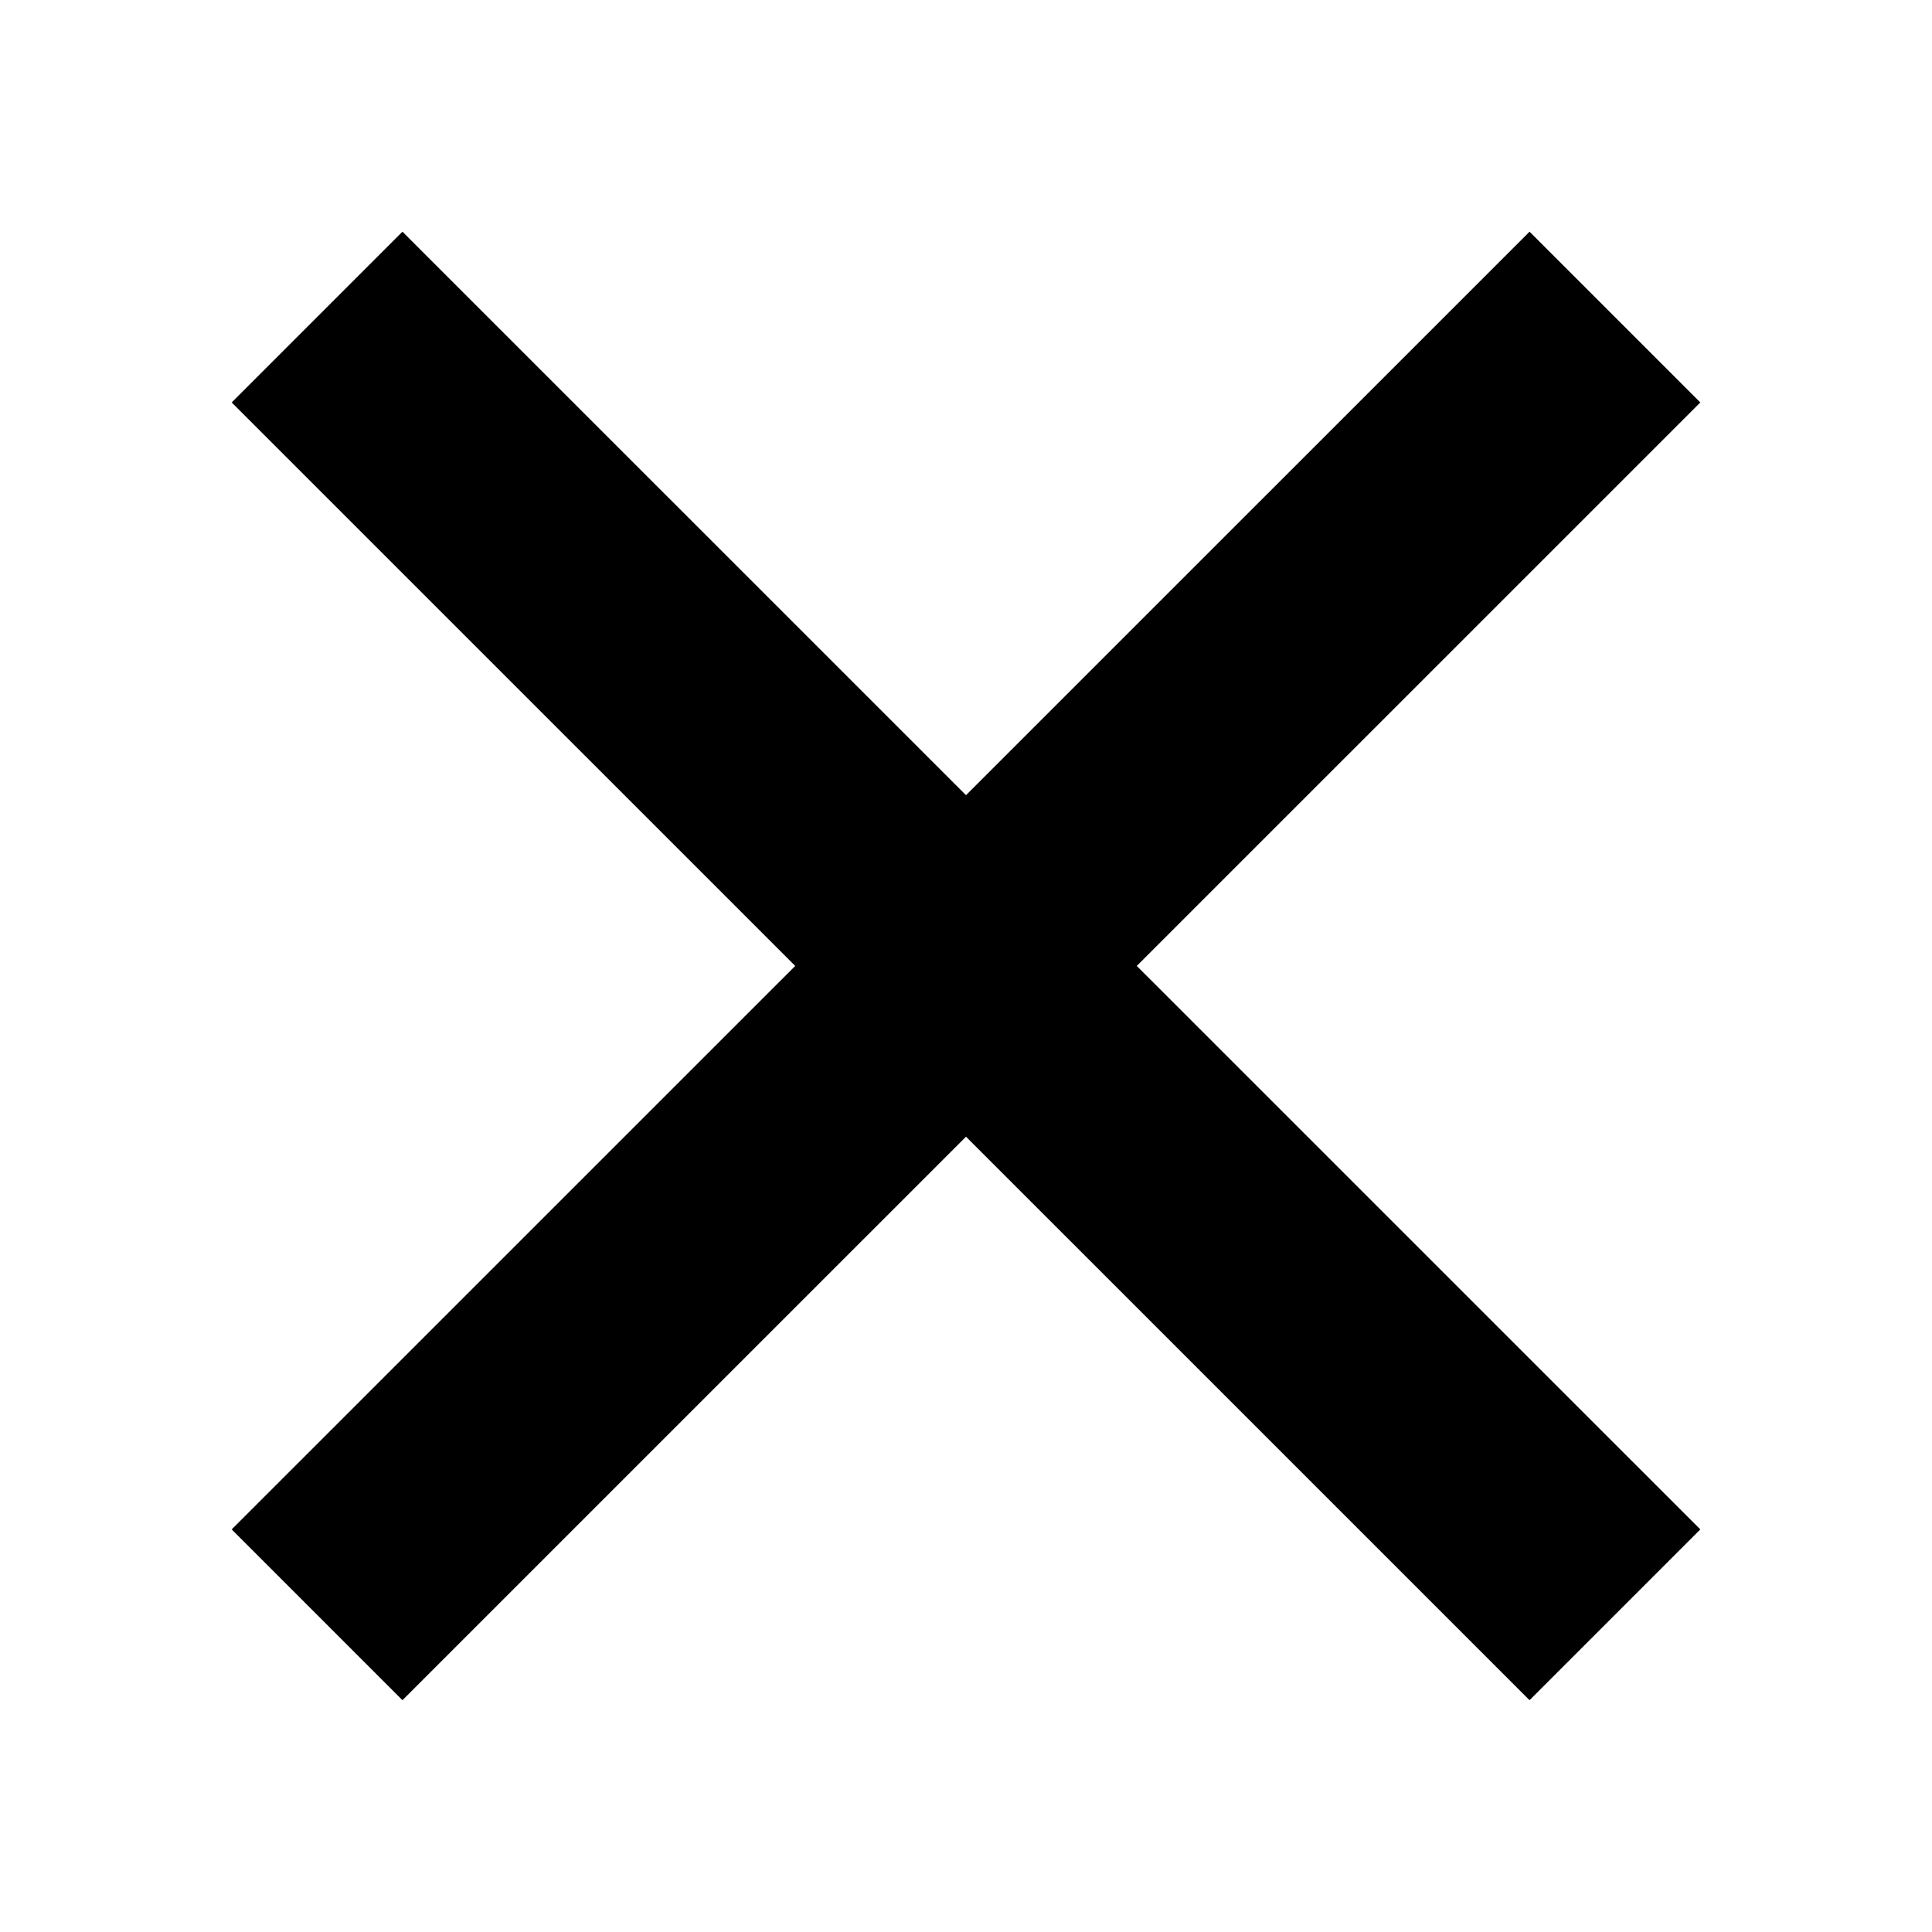 <svg width="16" height="16" viewBox="0 0 16 16" fill="none" xmlns="http://www.w3.org/2000/svg">
<path d="M12.667 3.333L3.333 12.666M3.333 3.333L12.667 12.666" stroke="black" stroke-width="2" stroke-linecap="square" stroke-linejoin="round"/>
</svg>
